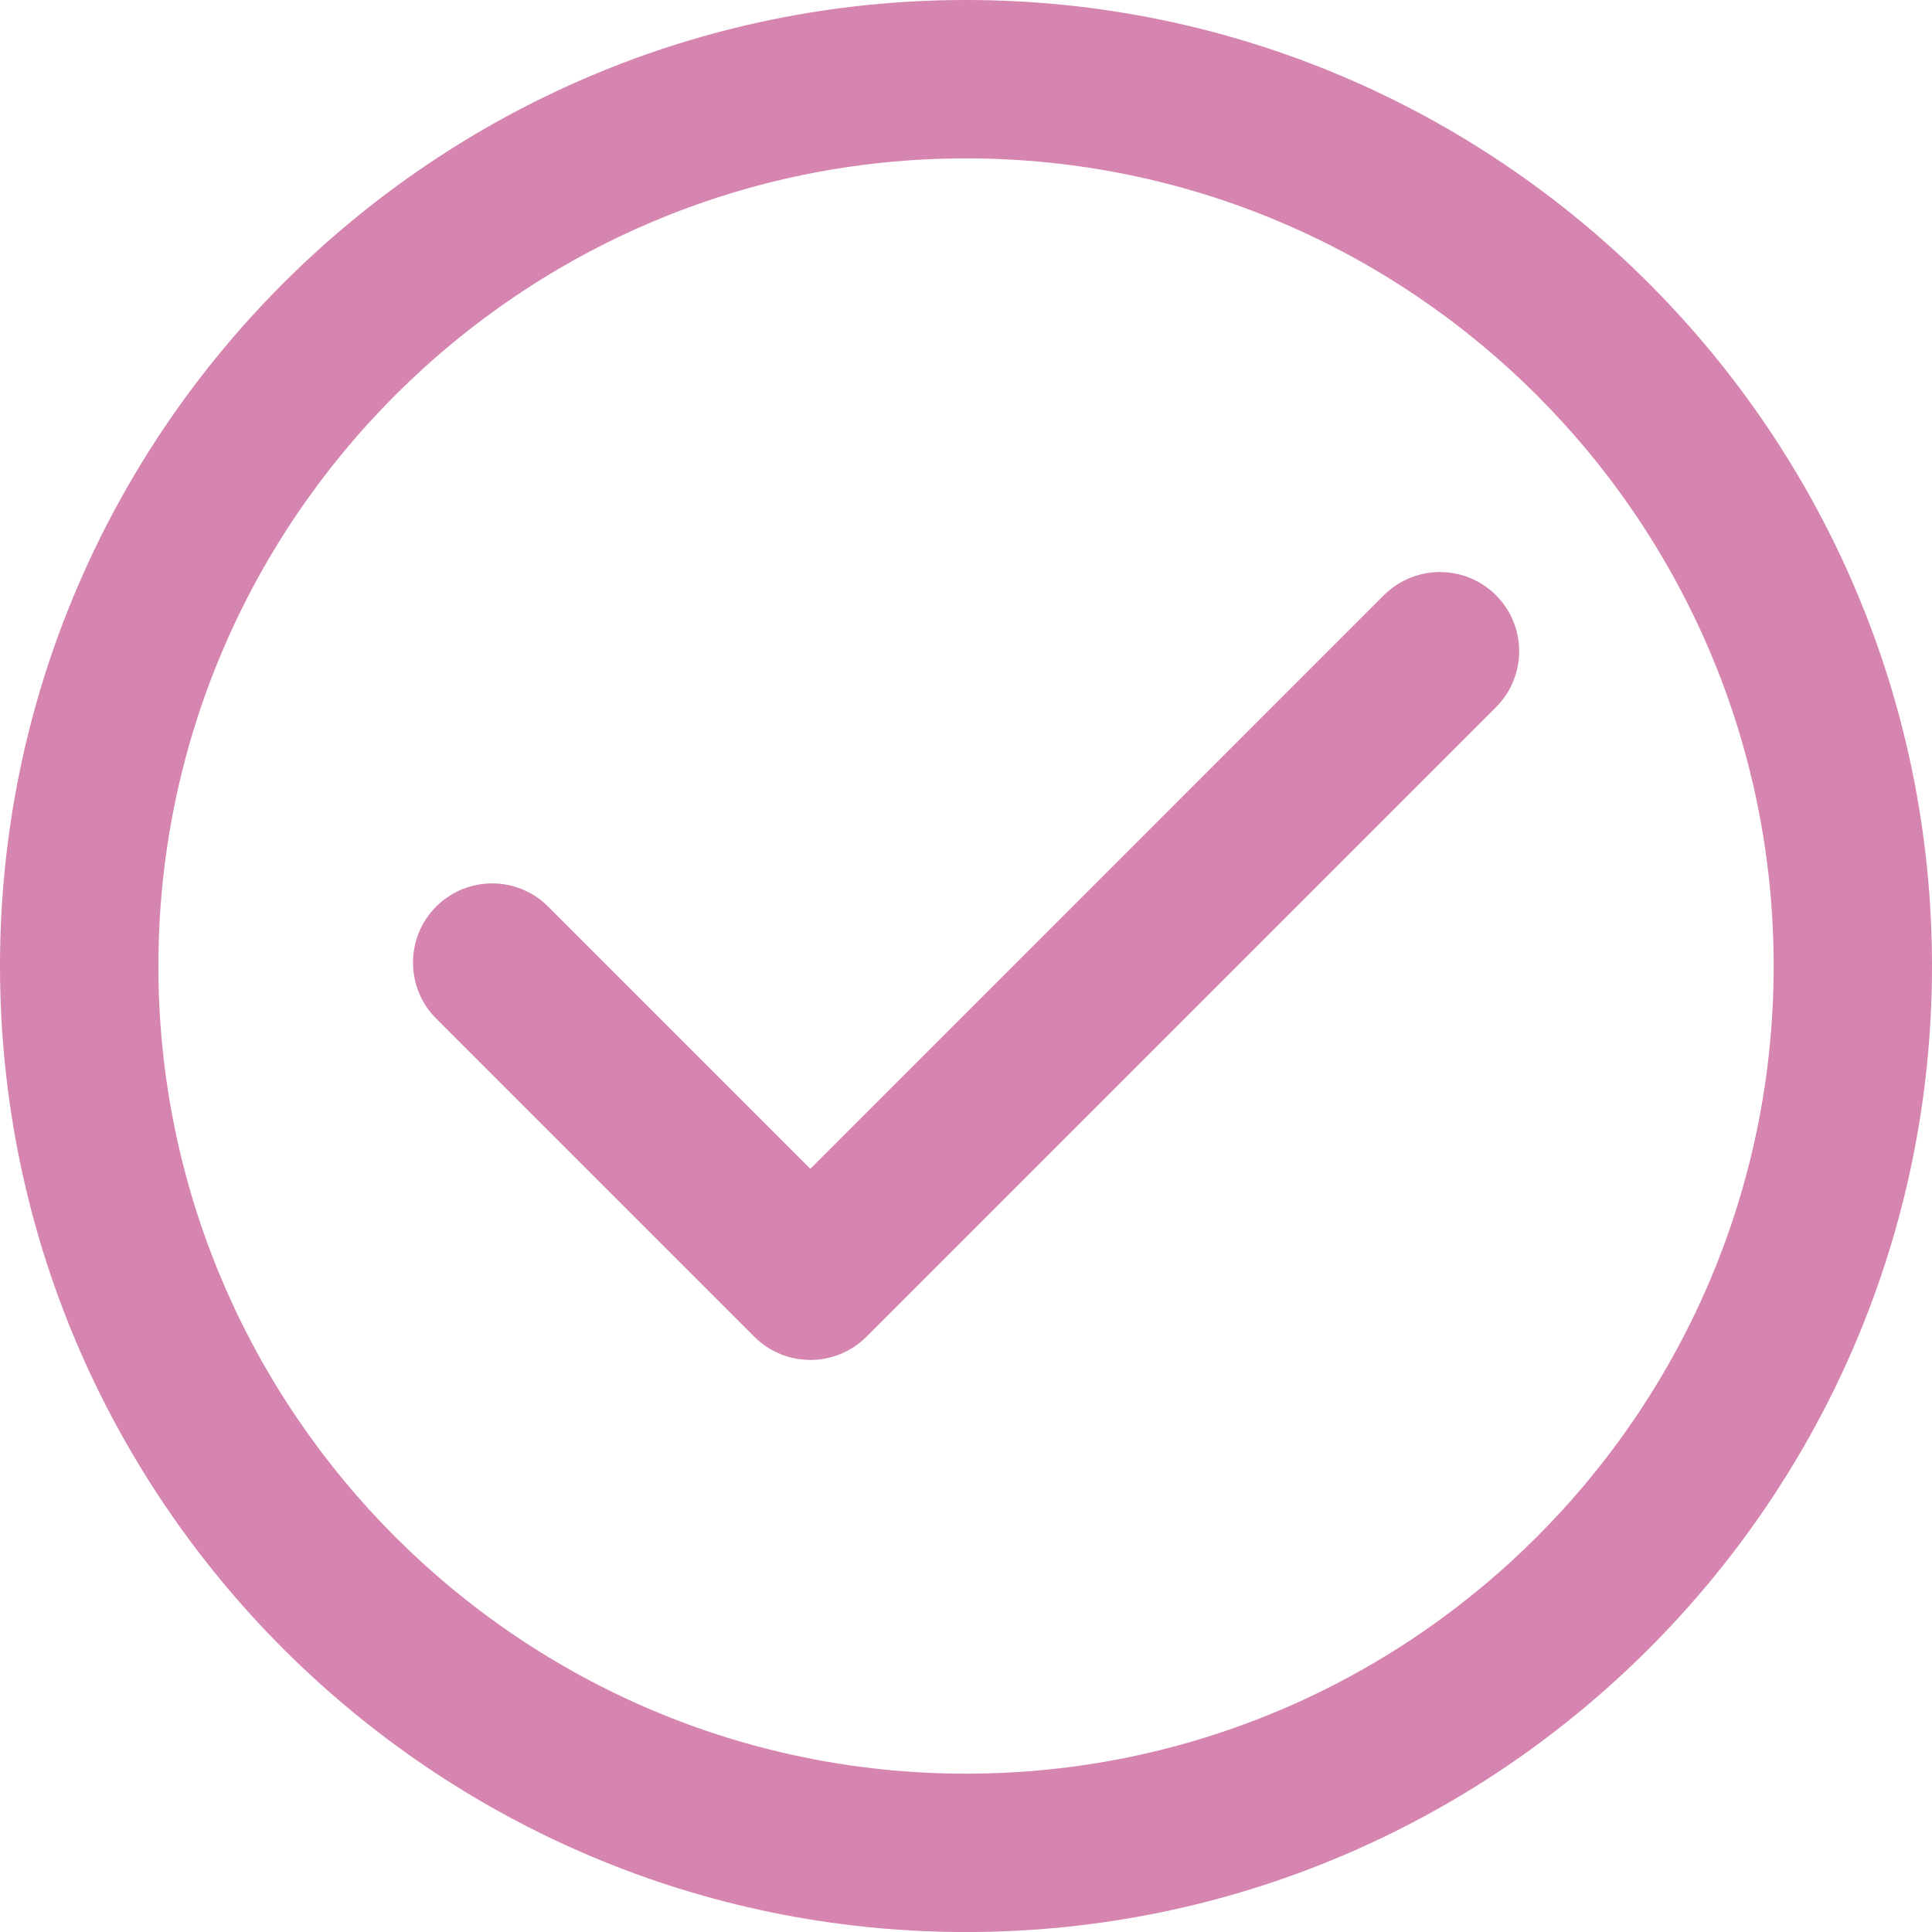 <?xml version="1.0" encoding="utf-8"?>
<!DOCTYPE svg PUBLIC "-//W3C//DTD SVG 1.0//EN" "http://www.w3.org/TR/2001/REC-SVG-20010904/DTD/svg10.dtd">
<svg  version="1.0" id="Layer_1" xmlns="http://www.w3.org/2000/svg" xmlns:xlink="http://www.w3.org/1999/xlink" width="40.987" height="40.988"
	 viewBox="0 0 40.987 40.988" overflow="visible" enable-background="new 0 0 40.987 40.988" xml:space="preserve">
<g fill="#d585af">
	<path d="M20.494,0C9.193,0,0,9.194,0,20.494c0,11.301,9.193,20.494,20.494,20.494c11.302,0,20.493-9.192,20.493-20.494
		C40.987,9.194,31.796,0,20.494,0z M20.494,37.628c-9.448,0-17.134-7.686-17.134-17.134c0-9.447,7.687-17.134,17.134-17.134
		c9.448,0,17.134,7.688,17.134,17.134C37.628,29.943,29.942,37.628,20.494,37.628z"/>
	<path d="M29.359,12.627L17.192,24.796l-5.563-5.563c-0.657-0.656-1.721-0.656-2.376,0c-0.655,0.657-0.655,1.72,0,2.375l6.751,6.752
		c0.329,0.327,0.759,0.491,1.189,0.491c0.429,0,0.859-0.164,1.187-0.491l13.357-13.357c0.656-0.656,0.656-1.719,0-2.375
		C31.08,11.972,30.018,11.972,29.359,12.627z"/>
</g>
</svg>
